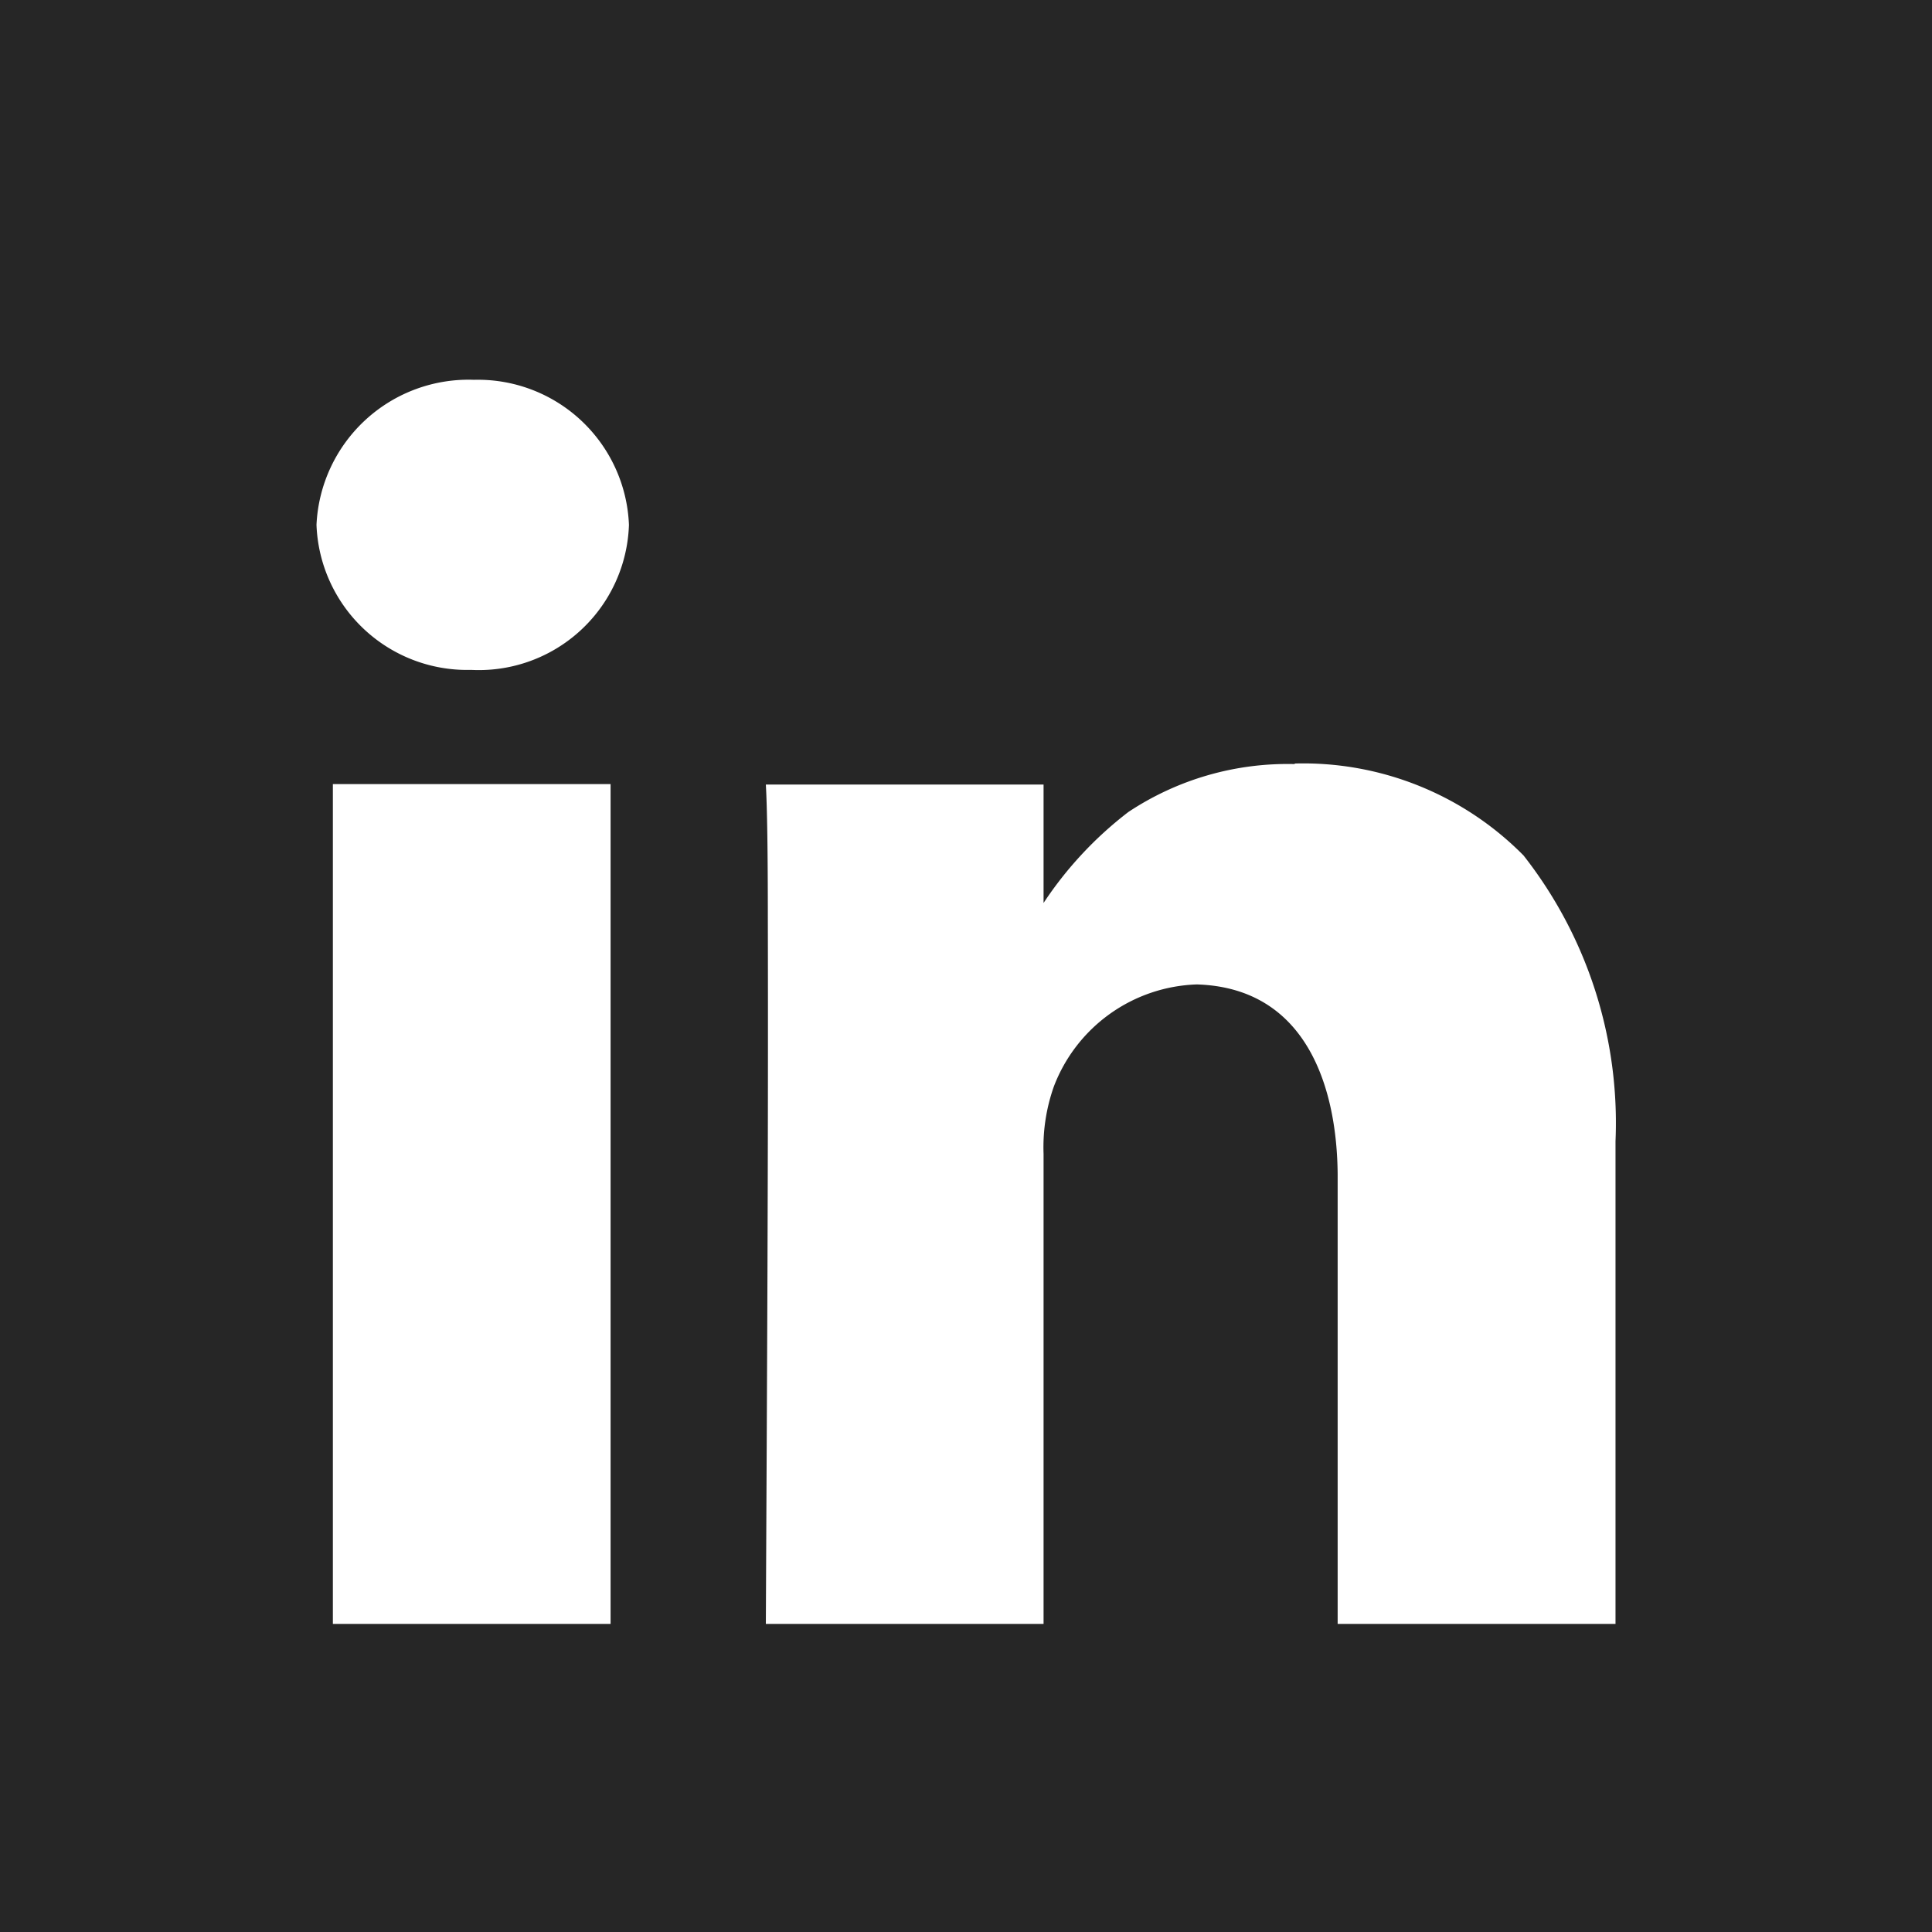 <svg id="linkedin" xmlns="http://www.w3.org/2000/svg" width="28.196" height="28.196" viewBox="0 0 28.196 28.196">
  <path id="Tracé_78" data-name="Tracé 78" d="M0,0V28.2H28.2V0ZM6.915,5.543A2.206,2.206,0,0,1,9.179,7.66,2.192,2.192,0,0,1,6.885,9.777H6.854A2.2,2.2,0,0,1,4.619,7.66a2.221,2.221,0,0,1,2.3-2.117Zm11.981,5.6a4.517,4.517,0,0,1,3.339,1.342,6.325,6.325,0,0,1,1.342,4.172V23.7H19.522V17.139c-.009-1.229-.43-2.723-2.056-2.772a2.314,2.314,0,0,0-2.086,1.49,2.659,2.659,0,0,0-.15.983V23.7H11.177c.016-3.428.037-6.855.029-10.283q0-1.46-.029-1.967H15.23v1.728a5.479,5.479,0,0,1,1.237-1.327,4.2,4.2,0,0,1,2.428-.7Zm-14.038.3H8.911V23.7H4.858Z" fill="#262626"/>
</svg>
